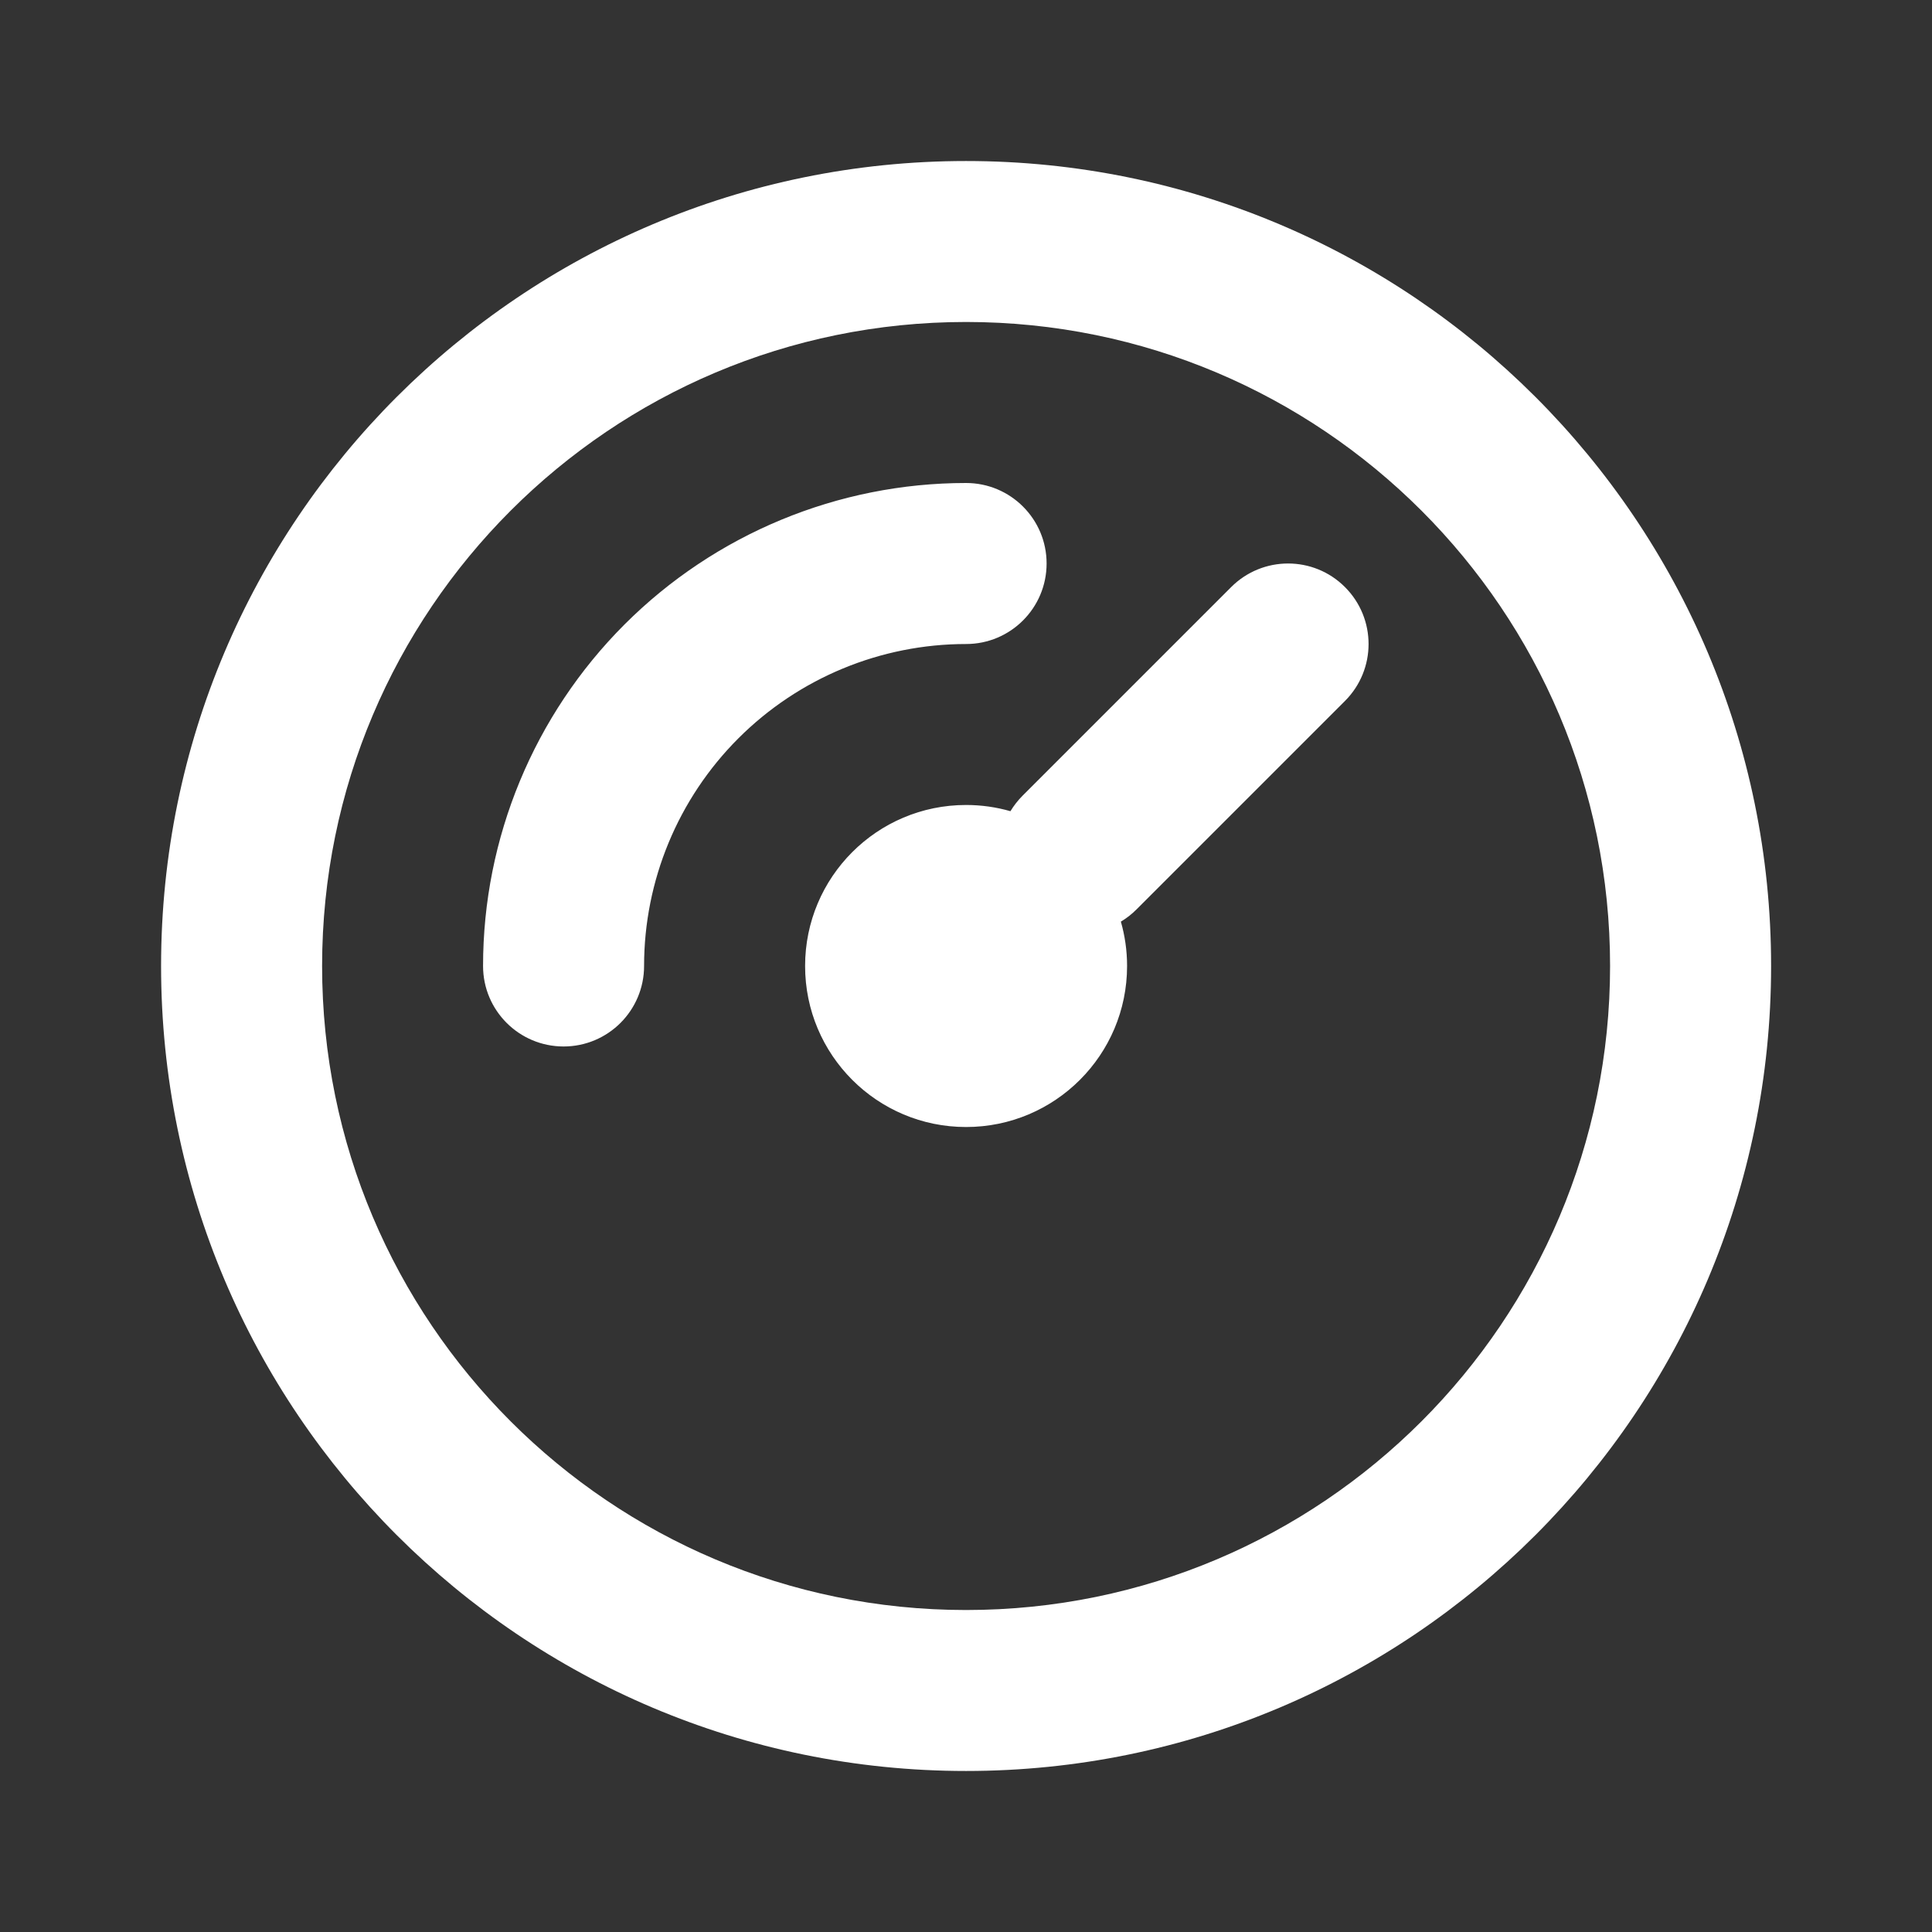 <svg width="32" height="32" viewBox="0 0 32 32" fill="none" xmlns="http://www.w3.org/2000/svg">
<rect x="0" y="0" width="32" height="32" fill="#333333" stroke="none"/>
<path fill-rule="evenodd" clip-rule="evenodd" d="M16.001 5.333C10.11 5.333 5.335 10.109 5.335 16C5.335 21.891 10.11 26.667 16.001 26.667C21.892 26.667 26.668 21.891 26.668 16C26.668 10.109 21.892 5.333 16.001 5.333ZM2.668 16C2.668 8.636 8.638 2.667 16.001 2.667C23.365 2.667 29.335 8.636 29.335 16C29.335 23.364 23.365 29.333 16.001 29.333C8.638 29.333 2.668 23.364 2.668 16ZM16.001 10.667C14.587 10.667 13.23 11.229 12.23 12.229C11.23 13.229 10.668 14.585 10.668 16C10.668 16.736 10.071 17.333 9.335 17.333C8.598 17.333 8.001 16.736 8.001 16C8.001 13.878 8.844 11.844 10.344 10.343C11.845 8.843 13.88 8 16.001 8C16.738 8 17.335 8.597 17.335 9.333C17.335 10.07 16.738 10.667 16.001 10.667ZM20.392 9.724C20.913 9.203 21.757 9.203 22.277 9.724C22.798 10.245 22.798 11.089 22.277 11.61L18.824 15.063C18.745 15.142 18.658 15.21 18.565 15.265C18.632 15.498 18.668 15.745 18.668 16C18.668 17.473 17.474 18.667 16.001 18.667C14.528 18.667 13.335 17.473 13.335 16C13.335 14.527 14.528 13.333 16.001 13.333C16.256 13.333 16.503 13.369 16.736 13.436C16.792 13.344 16.859 13.257 16.939 13.177L20.392 9.724Z" fill="white"/>
</svg>
